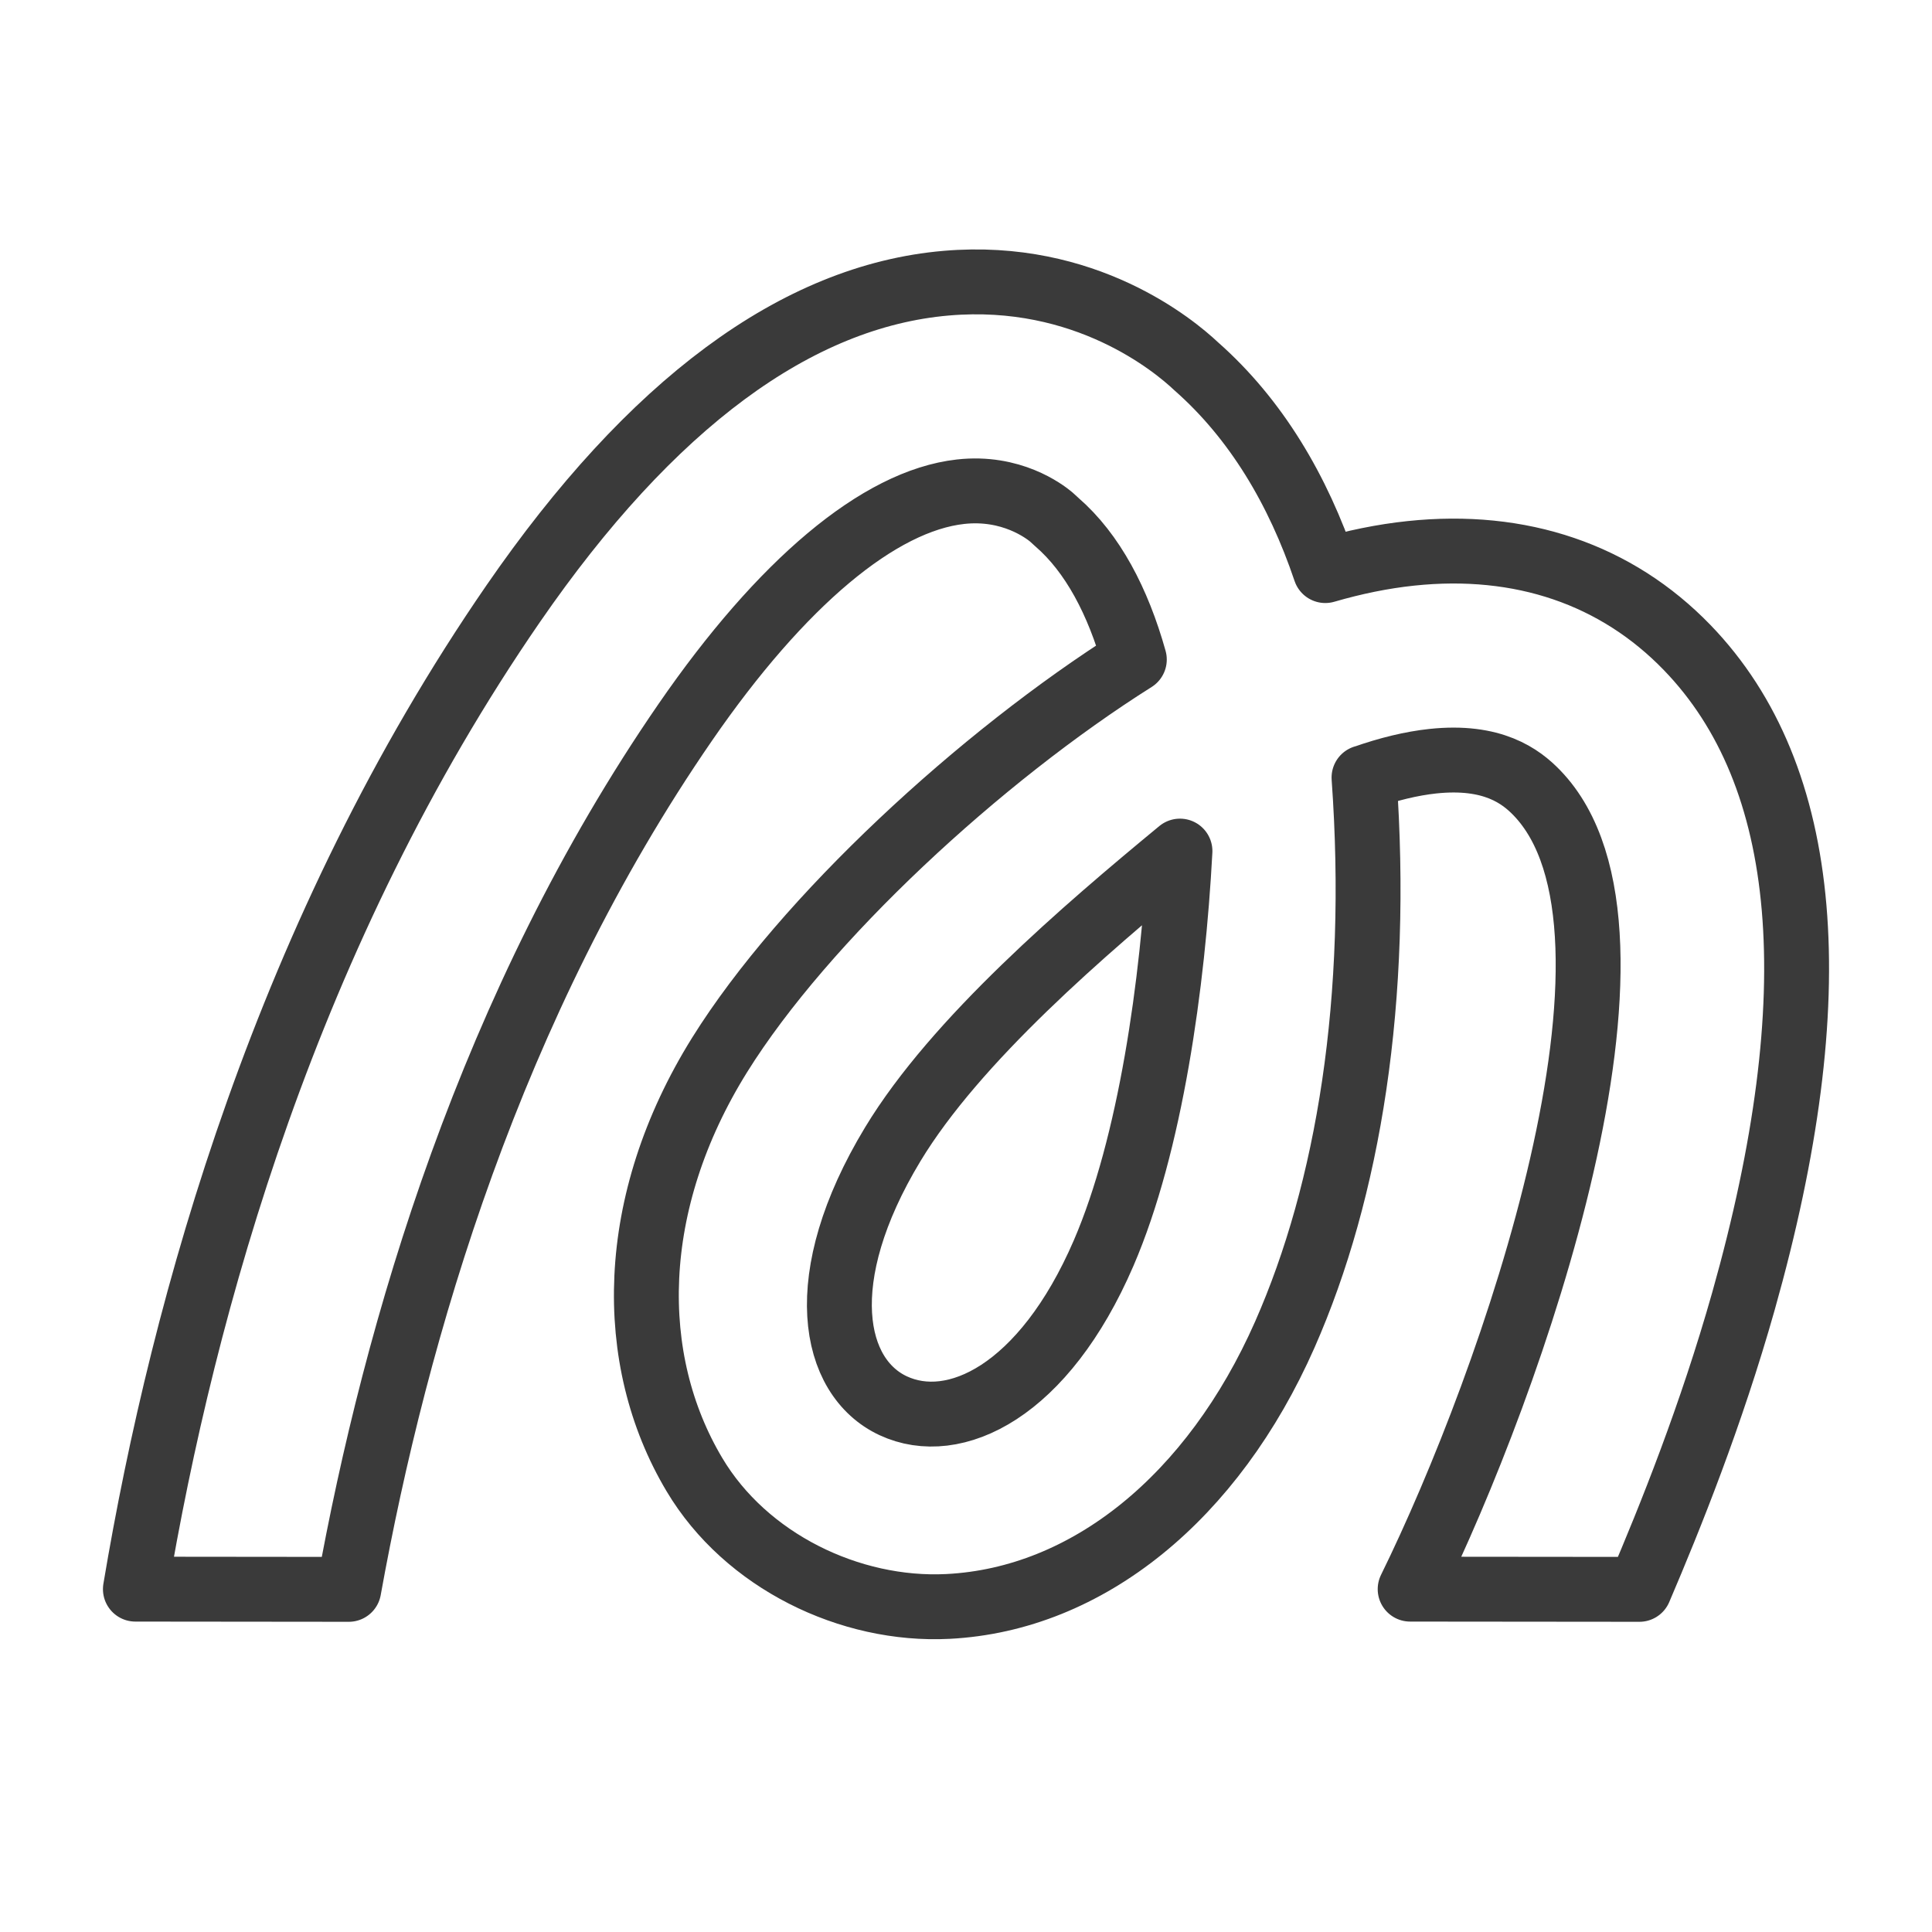 <svg viewBox="0 0 268 268" xmlns="http://www.w3.org/2000/svg" id="Ebene_1"><defs><style>.cls-1{fill:none;stroke:#3a3a3a;stroke-linecap:round;stroke-linejoin:round;stroke-width:9px;}</style></defs><path d="M189.22,107.87c3.36-1.18,6.56-1.96,9.54-2.28,8.29-.88,12.21,2.09,14.43,4.39,18.59,19.25-3.55,81.92-17.58,110.46l31.8.03c4.28-10.01,9.95-24.11,14.44-39.99,11.97-42.4,9.35-72.89-7.8-90.64-9.83-10.17-23.09-14.69-38.34-13.08-3.91.41-7.88,1.23-11.87,2.39-3.78-11.2-9.61-21.03-17.92-28.35-2.97-2.8-15.35-13.18-34.65-11.52-20.76,1.78-40.97,16.74-60.08,44.46-31.26,45.37-45.73,96.85-52.41,136.7l29.6.03c6.51-36.07,19.75-81.19,46.68-120.28,13.34-19.36,26.89-30.72,38.17-31.98,7.04-.79,11.63,2.7,12.58,3.49l.8.73c4.94,4.28,8.47,10.96,10.74,19.06-21.31,13.43-45.77,35.98-57.53,54.85-12.76,20.49-13.01,42.26-3.49,58.22,7.13,11.97,21.57,18.97,35.16,18.28,19.39-.98,36.77-15.14,46.73-37.7,8.84-20.04,13.19-46.52,10.99-77.28ZM153.09,173.83c-8.29,19.21-20.72,25.12-29.19,21.17-8.47-3.95-11.31-17.66-.06-36.27,8.75-14.48,26.65-29.78,39.84-40.67-.98,18.39-4.08,40.68-10.59,55.77Z" class="cls-1"></path></svg>